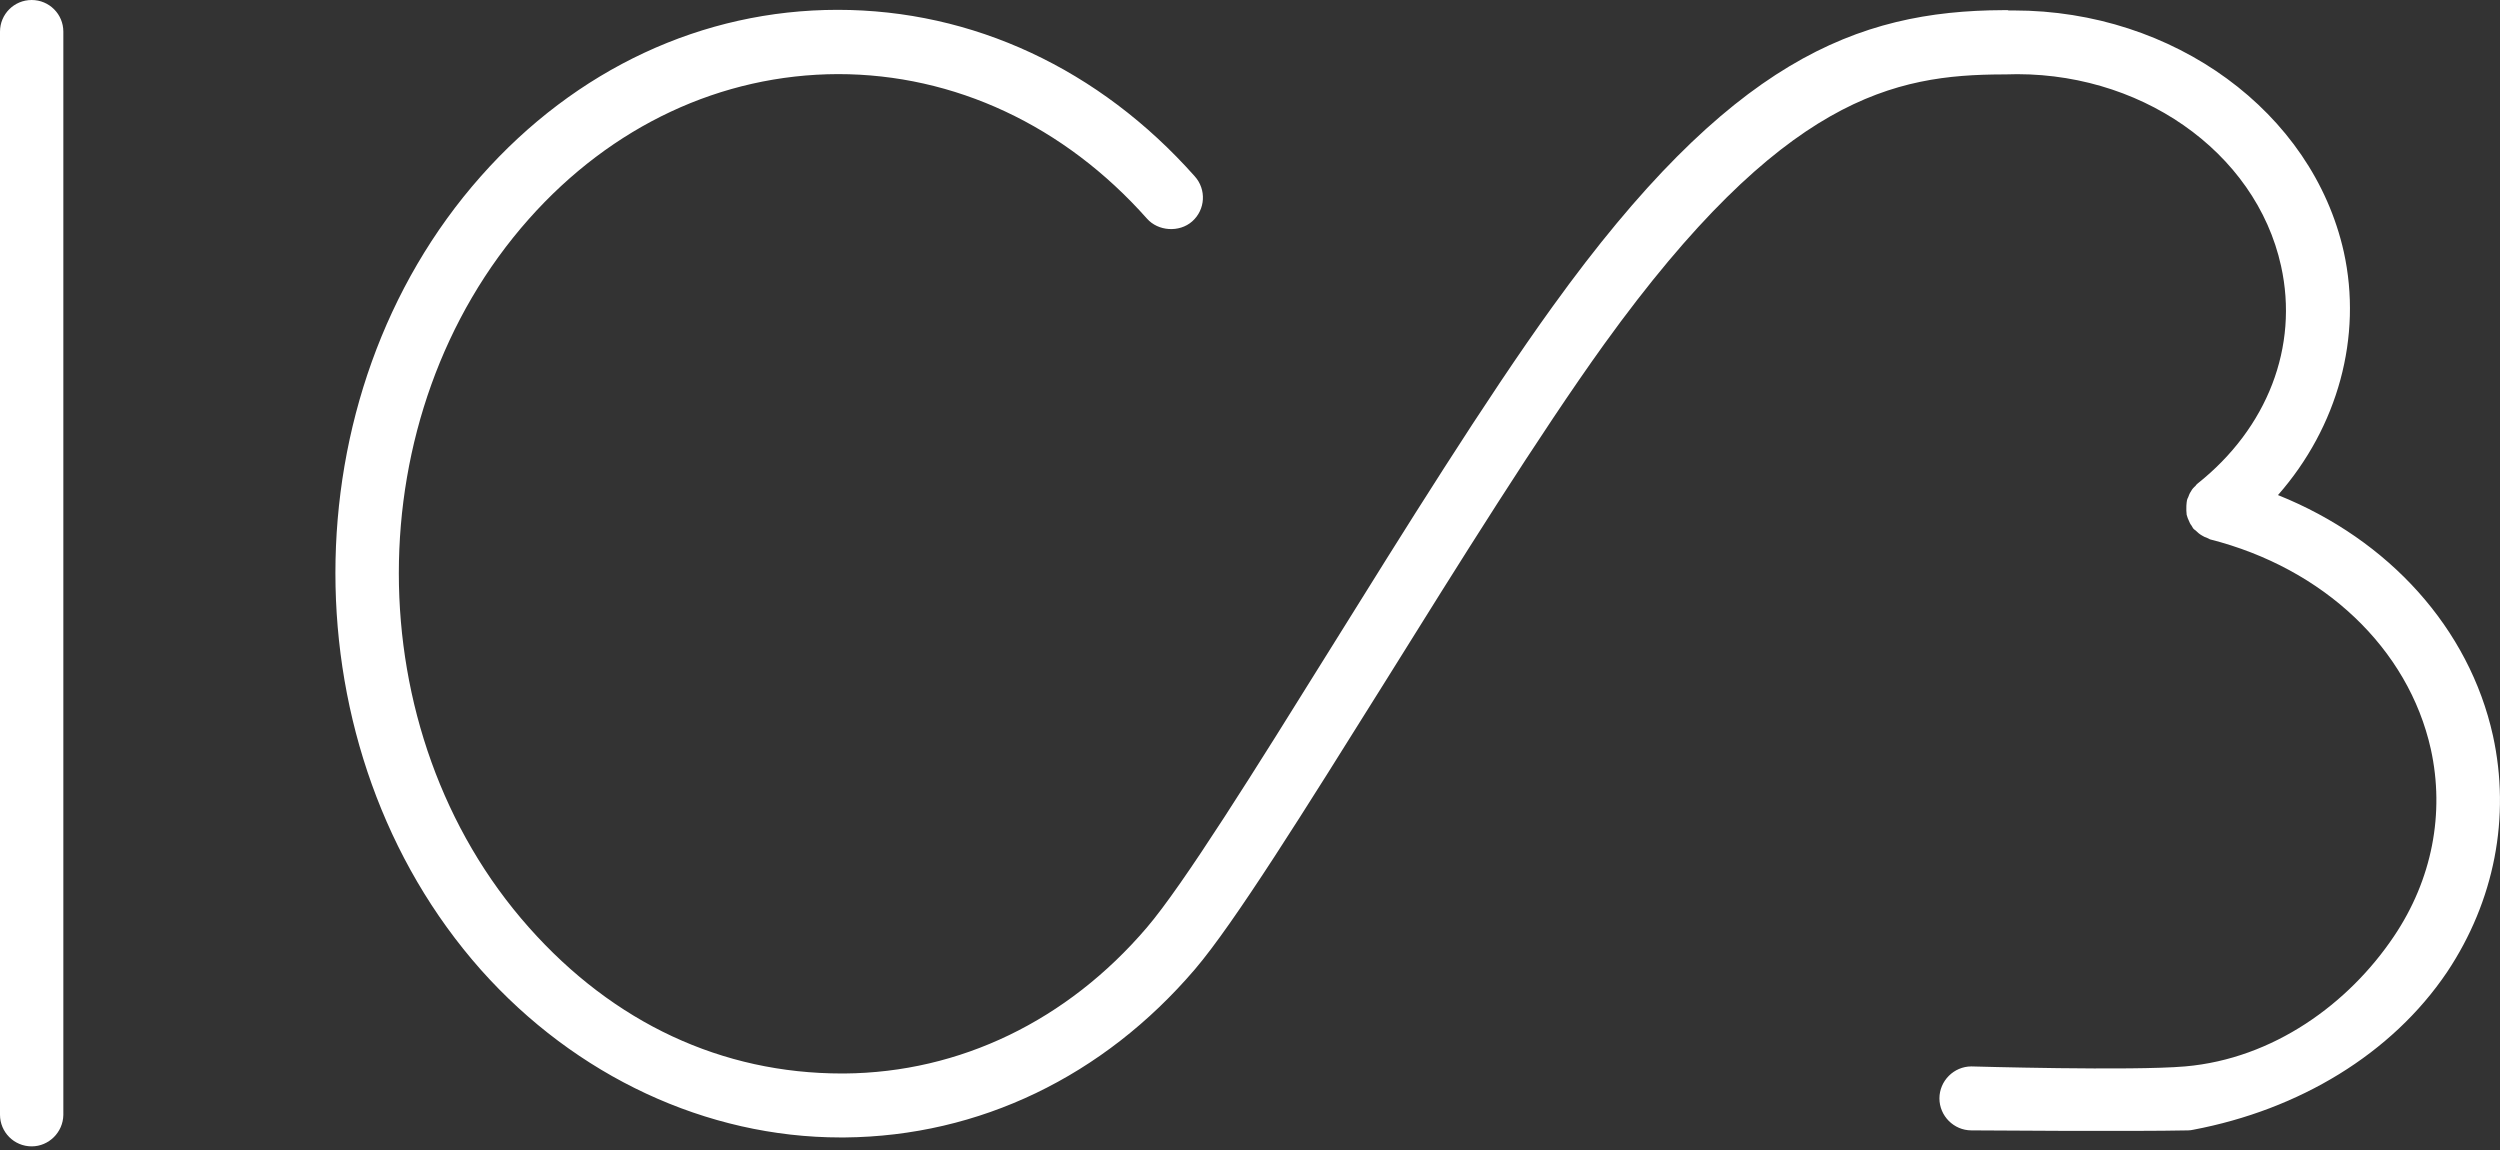 <svg width="400" height="184" viewBox="0 0 400 184" fill="none" xmlns="http://www.w3.org/2000/svg">
<rect x="0" y="0" width="400" height="184" fill="#333333" stroke="none"/>
<path d="M398.869 117.688C395.08 100.615 382.288 86.347 364.477 79.213C374.071 68.29 378.007 53.875 375.006 40.295C369.988 17.909 347.798 1.673 322.214 1.673H321.378L321.23 1.624H320.541C297.023 1.722 276.753 9.693 248.413 49.053C237.786 63.764 224.6 84.969 212.989 103.616C200.837 123.149 189.324 141.599 183.469 148.438C170.775 163.296 153.604 171.611 135.105 171.759H134.711C115.523 171.759 98.204 163.69 84.625 148.389C56.876 117.146 56.876 66.273 84.625 35.031C97.86 20.123 115.424 11.907 134.071 11.857C152.718 11.857 170.283 20.074 183.518 34.982C185.289 36.999 188.684 37.245 190.75 35.424C192.866 33.555 193.063 30.308 191.144 28.192C175.892 11.021 155.621 1.574 134.022 1.574C112.423 1.574 92.153 11.021 76.95 28.192C45.904 63.223 45.904 120.148 76.95 155.178C92.103 172.202 113.063 181.993 134.514 181.993H135.154C156.654 181.796 176.531 172.251 191.193 155.08C197.491 147.7 208.659 129.791 221.648 109.028C233.21 90.48 246.347 69.422 256.679 55.055C285.265 15.4 303.174 11.956 320.492 11.907H320.541H320.787C342.14 11.07 360.935 24.207 364.969 42.559C367.823 55.449 362.805 68.487 351.587 77.392C351.39 77.54 351.292 77.688 351.292 77.737C351.046 77.934 350.75 78.229 350.554 78.622C350.308 78.967 350.209 79.311 350.111 79.557C350.062 79.656 349.914 79.852 349.865 80.394C349.816 80.738 349.816 81.033 349.816 81.378V81.722C349.816 81.919 349.865 82.116 349.865 82.362C349.963 82.755 350.111 83.1 350.209 83.296C350.308 83.543 350.455 83.887 350.603 84.034L350.898 84.526C351.046 84.723 351.242 84.822 351.292 84.871C351.636 85.215 351.931 85.461 352.276 85.658C352.571 85.855 352.817 85.953 353.112 86.052L353.604 86.298C371.808 90.923 385.338 103.764 388.93 119.852C391.193 130.135 389.127 140.763 383.026 149.816C375.793 160.59 363.739 169.397 349.619 170.627C341.107 171.365 315.424 170.627 315.424 170.627C312.62 170.627 310.308 172.94 310.308 175.744C310.308 178.549 312.62 180.861 315.424 180.861C315.424 180.861 341.452 181.058 350.111 180.861C350.406 180.861 350.652 180.812 350.898 180.763C367.823 177.565 382.682 168.659 391.538 155.523C399.114 144.157 401.722 130.726 398.869 117.688Z" fill="white"/>
<path d="M5.068 183.419C2.263 183.419 0 181.156 0 178.352V5.068C0 2.263 2.263 0 5.068 0C7.872 0 10.135 2.263 10.135 5.068V178.401C10.086 181.156 7.823 183.419 5.068 183.419Z" fill="white"/>
</svg>
